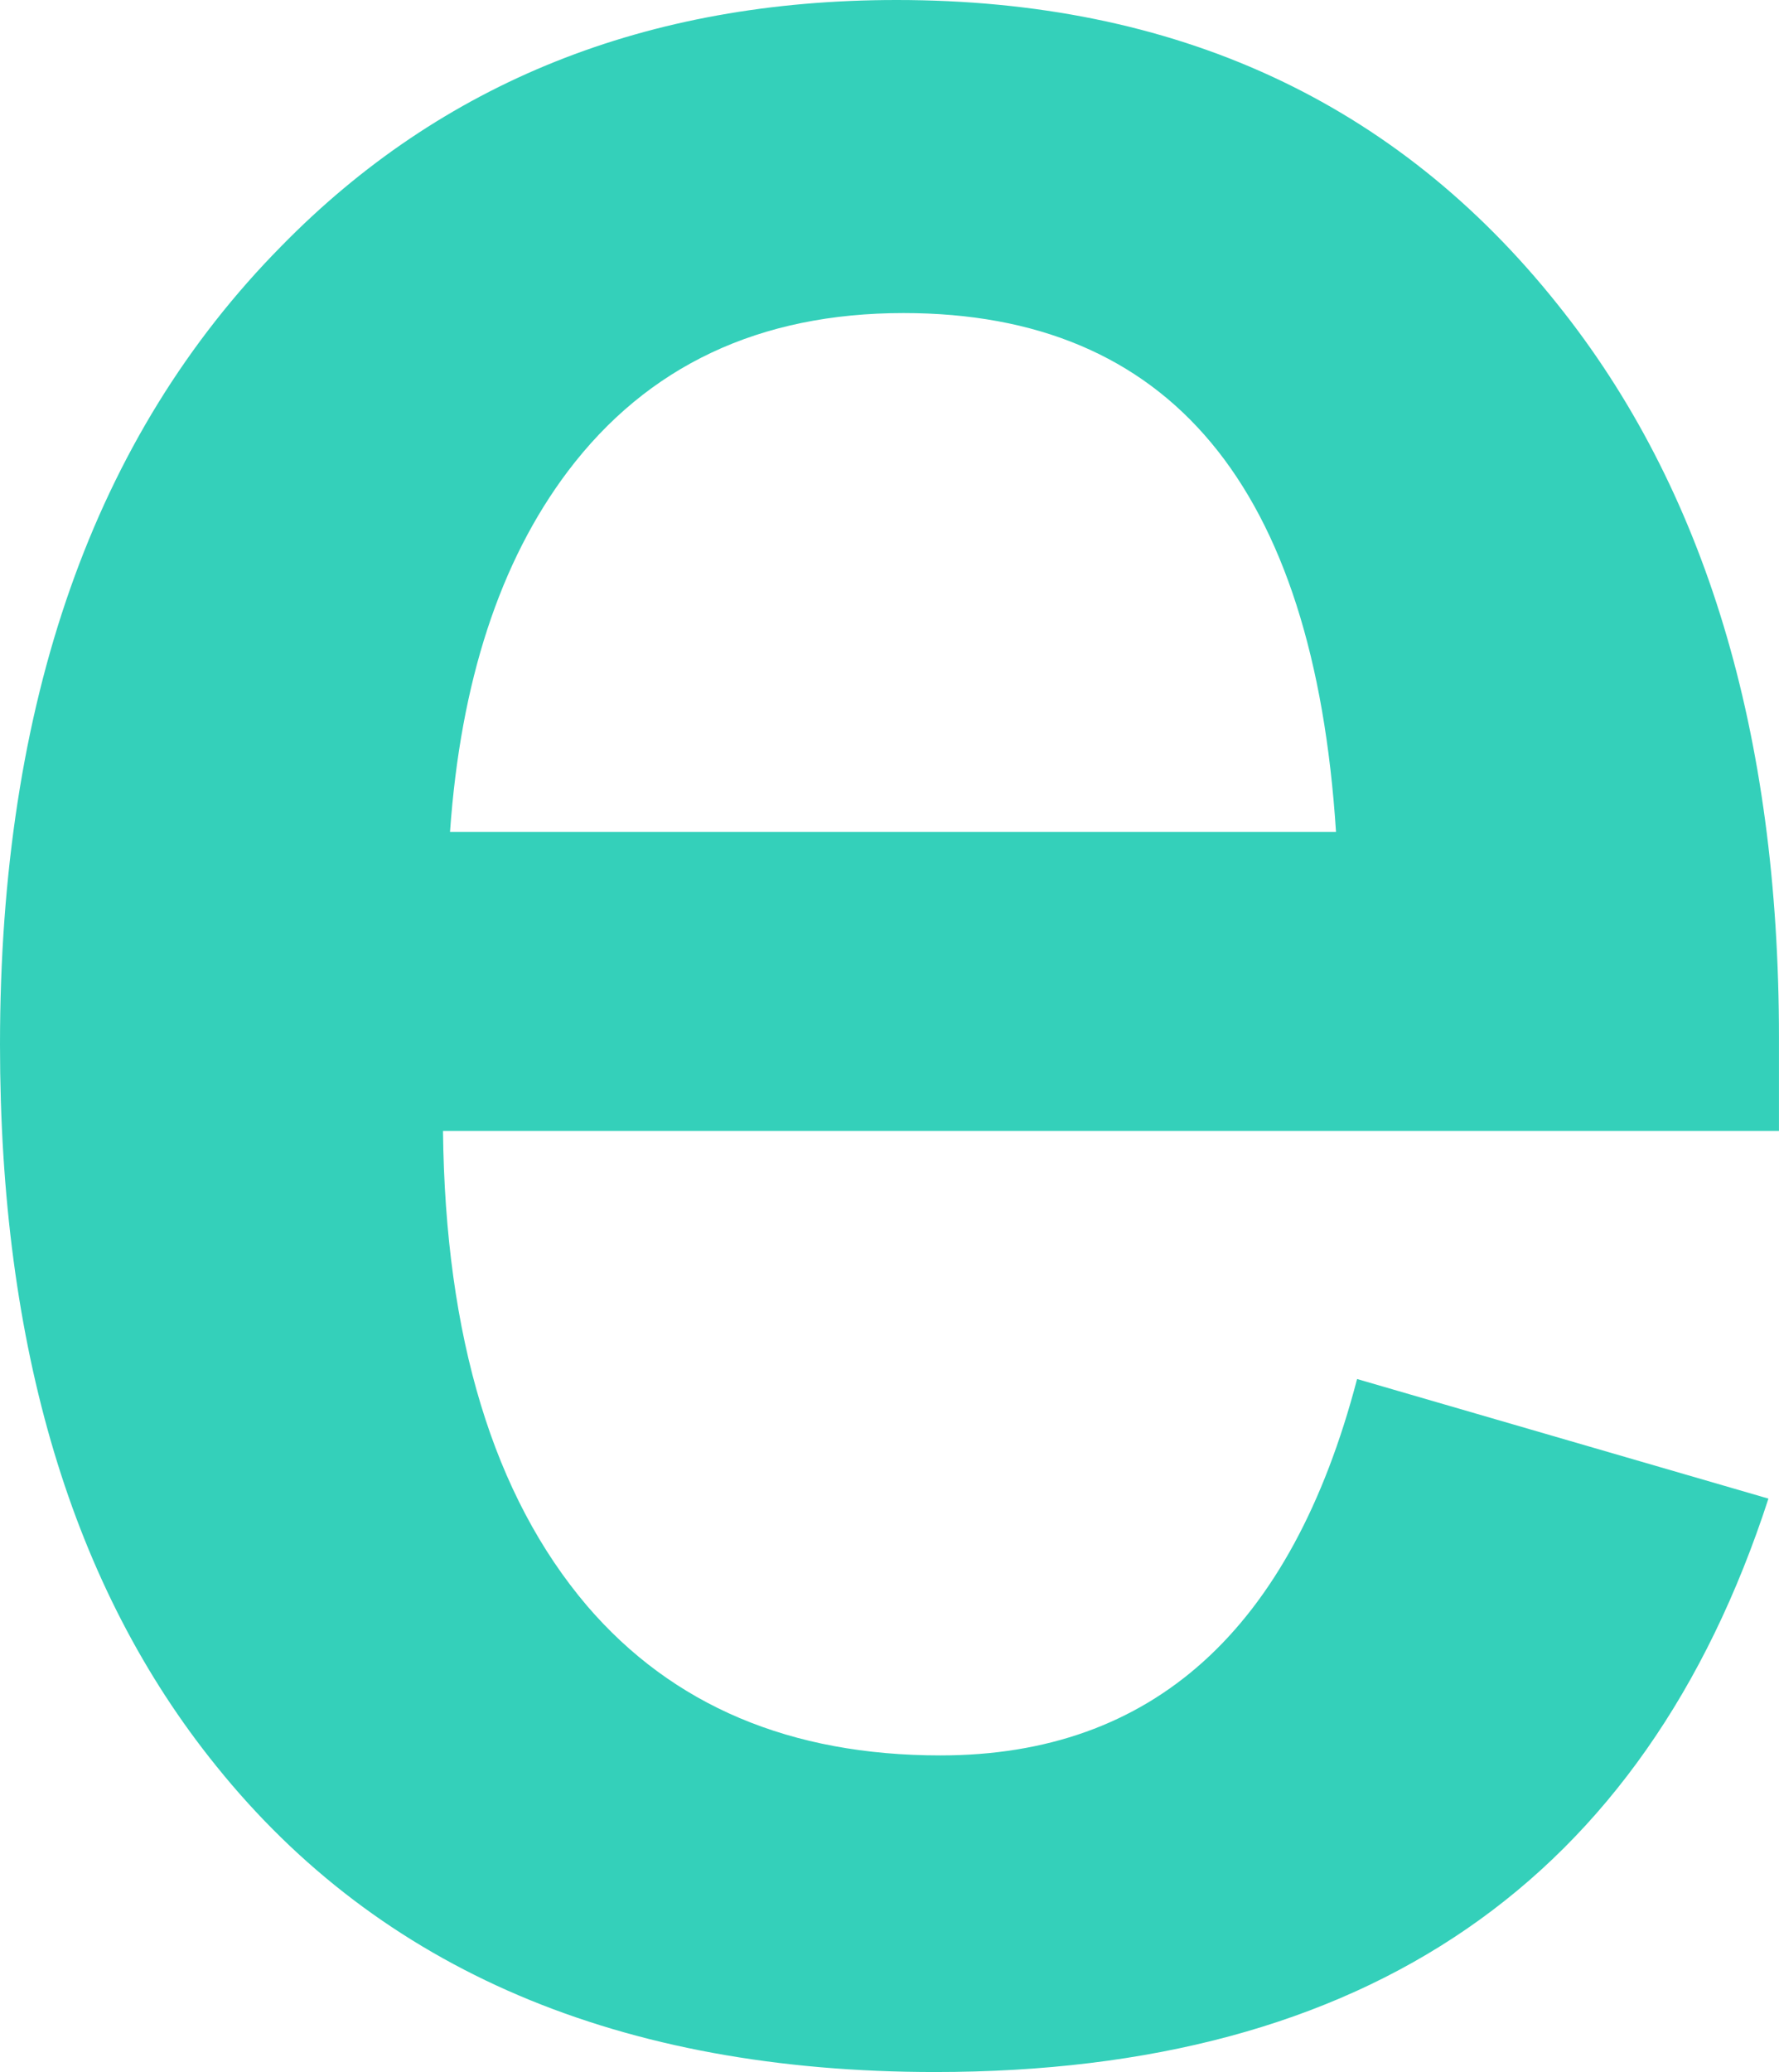 <?xml version="1.0" encoding="utf-8"?>
<!-- Generator: Adobe Illustrator 24.0.1, SVG Export Plug-In . SVG Version: 6.00 Build 0)  -->
<!DOCTYPE svg PUBLIC "-//W3C//DTD SVG 1.1//EN" "http://www.w3.org/Graphics/SVG/1.1/DTD/svg11.dtd">
<svg version="1.1" id="レイヤー_1" xmlns:x="http://ns.adobe.com/Extensibility/1.0/" xmlns:i="http://ns.adobe.com/AdobeIllustrator/10.0/" xmlns:graph="http://ns.adobe.com/Graphs/1.0/"
	 xmlns="http://www.w3.org/2000/svg" xmlns:xlink="http://www.w3.org/1999/xlink" x="0px" y="0px" width="53.721px"
	 height="62.532px" viewBox="0 0 53.721 62.532" style="enable-background:new 0 0 53.721 62.532;" xml:space="preserve">
<style type="text/css">
	.st0{fill:#34D0BA;}
</style>
<path class="st0" d="M53.721,34.132H13.377c0.07,6.229,1.522,11.007,4.352,14.333c2.583,3.009,6.14,4.512,10.67,4.512
	c6.405,0,10.599-3.786,12.581-11.359l12.422,3.609C49.65,56.765,41.264,62.532,28.24,62.532c-9.52,0-16.757-3.079-21.711-9.236
	C2.177,47.917,0,40.661,0,31.531c0-10.333,2.831-18.367,8.493-24.1C13.342,2.477,19.535,0,27.072,0c8.423,0,15.076,3.06,19.96,9.183
	c4.459,5.557,6.688,12.935,6.688,22.137V34.132z M40.344,25.108c-0.673-10.44-5.025-15.66-13.059-15.66
	c-4.353,0-7.733,1.593-10.139,4.777c-2.054,2.726-3.238,6.352-3.557,10.883H40.344z"/>
</svg>
